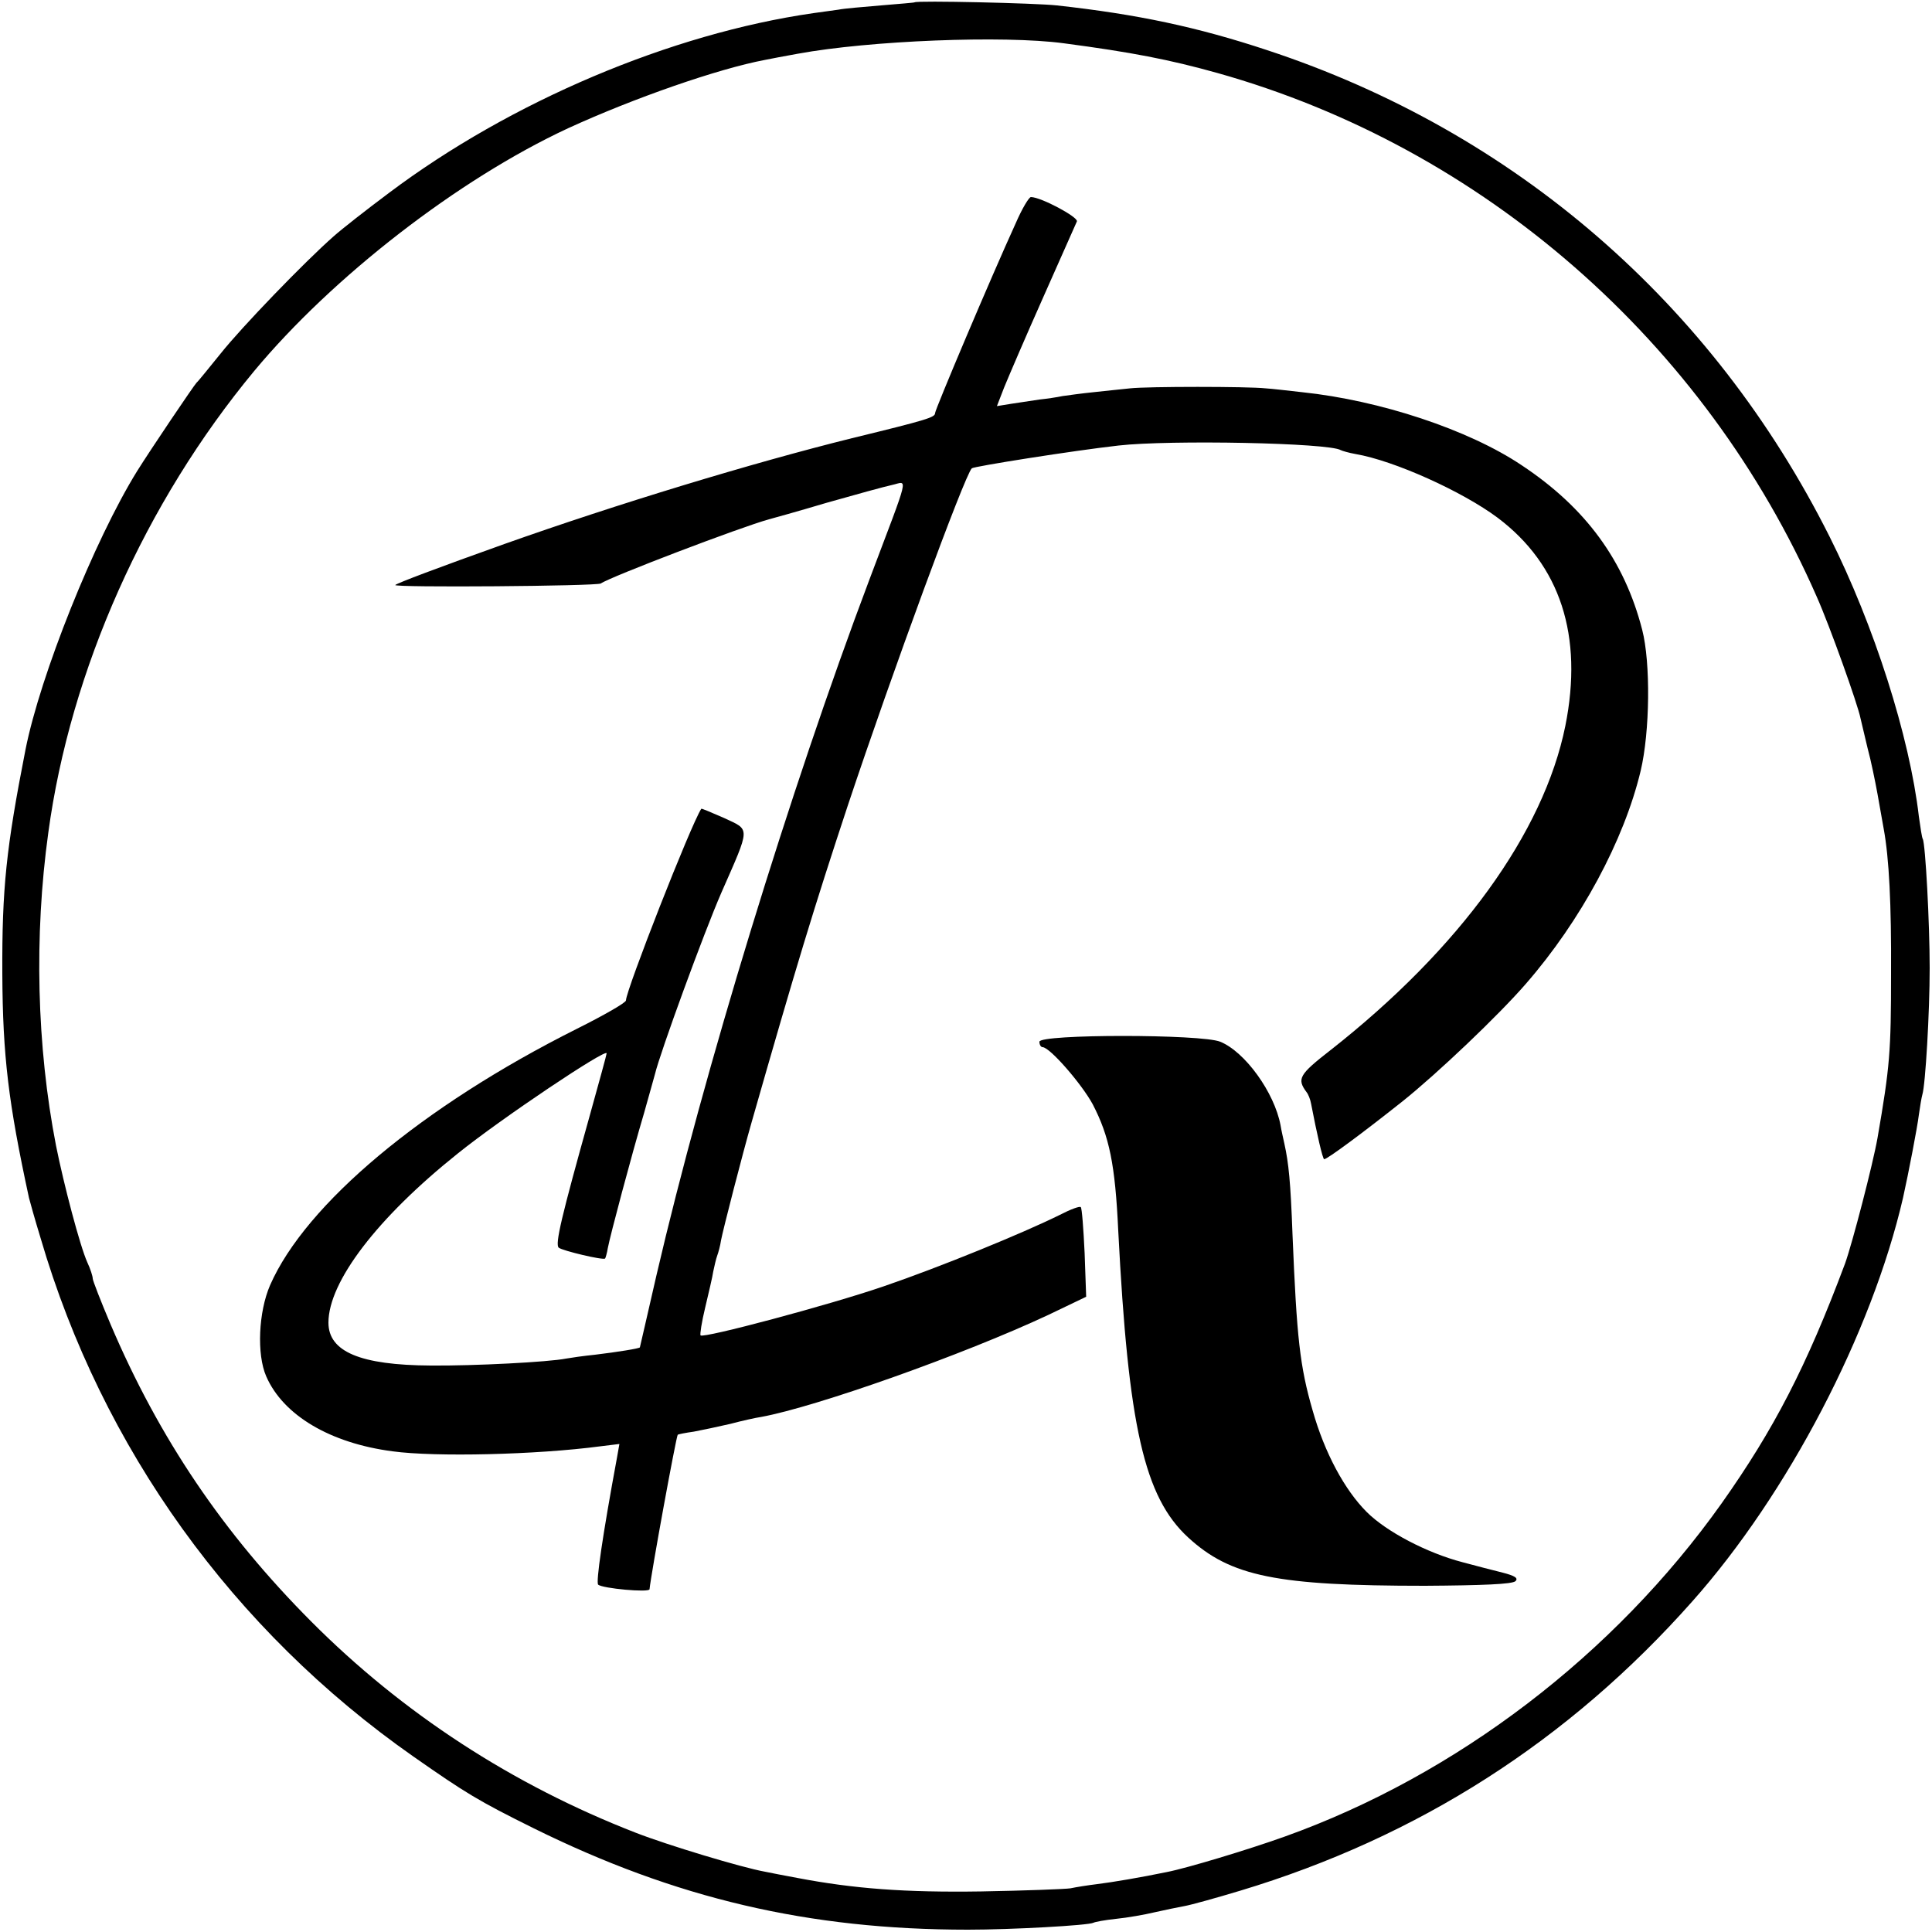 <?xml version="1.0" standalone="no"?>
<!DOCTYPE svg PUBLIC "-//W3C//DTD SVG 20010904//EN"
 "http://www.w3.org/TR/2001/REC-SVG-20010904/DTD/svg10.dtd">
<svg version="1.0" xmlns="http://www.w3.org/2000/svg"
 width="500pt" height="500pt" viewBox="0 0 500 500"
 preserveAspectRatio="xMidYMid meet">
<g transform="translate(0,500) scale(0.1,-0.1)"
fill="#000000" stroke="none">
<path d="M2367 4994 c-1 -1 -40 -4 -87 -8 -47 -4 -96 -8 -110 -11 -14 -2 -43
-6 -65 -9 -369 -53 -784 -229 -1098 -465 -59 -44 -124 -95 -144 -113 -76 -67
-238 -235 -292 -303 -31 -38 -58 -72 -62 -75 -7 -7 -119 -173 -154 -229 -111
-179 -251 -529 -289 -721 -50 -255 -61 -359 -60 -580 1 -214 16 -335 69 -580
2 -8 15 -55 30 -104 159 -544 498 -1015 965 -1342 136 -95 167 -114 310 -185
368 -182 712 -263 1125 -263 112 0 312 11 325 18 3 2 29 7 58 10 30 3 75 11
100 17 26 6 61 13 77 16 17 3 82 21 145 40 461 139 850 388 1170 749 247 278
464 694 545 1044 14 63 37 182 41 215 3 22 7 45 9 52 8 25 19 213 19 328 0
115 -11 322 -18 334 -2 3 -6 29 -10 58 -24 207 -116 495 -231 724 -303 604
-815 1048 -1455 1259 -181 60 -336 93 -545 116 -54 6 -362 13 -368 8z m386
-106 c174 -23 273 -42 398 -77 687 -193 1262 -696 1551 -1356 33 -74 106 -278
113 -314 2 -9 10 -43 18 -76 9 -33 20 -87 26 -120 6 -33 13 -73 16 -90 14 -76
20 -195 19 -375 0 -202 -3 -240 -35 -425 -12 -68 -65 -272 -84 -325 -100 -267
-184 -429 -319 -620 -279 -393 -687 -704 -1131 -863 -95 -34 -254 -82 -306
-92 -68 -14 -139 -26 -179 -31 -25 -3 -56 -8 -70 -11 -14 -2 -117 -6 -230 -8
-198 -3 -330 7 -477 35 -32 6 -69 13 -83 16 -61 11 -253 69 -335 101 -319 124
-603 309 -840 547 -227 228 -393 473 -519 769 -25 59 -46 113 -46 118 0 6 -6
25 -14 42 -19 42 -61 202 -81 302 -50 257 -57 543 -20 810 57 421 251 855 533
1195 203 244 528 496 812 628 170 78 388 154 510 177 14 3 52 10 85 16 185 34
532 48 688 27z"/>
<path d="M2629 4423 c-64 -140 -209 -483 -209 -492 0 -11 -18 -17 -215 -65
-258 -64 -607 -170 -900 -274 -171 -61 -277 -101 -282 -106 -7 -7 522 -3 532
4 24 17 362 146 435 166 8 2 76 21 150 43 74 21 150 42 169 46 41 9 47 36 -59
-245 -205 -543 -429 -1275 -551 -1800 -23 -102 -43 -186 -43 -187 -2 -3 -58
-12 -116 -19 -30 -3 -64 -8 -75 -10 -45 -9 -238 -19 -350 -18 -183 1 -265 36
-265 111 0 106 127 272 335 438 113 91 385 273 385 259 0 -3 -20 -76 -44 -162
-73 -261 -90 -332 -80 -341 10 -8 115 -33 120 -28 1 1 5 14 7 27 6 32 61 239
94 350 13 47 26 92 28 100 13 55 127 367 172 470 76 173 75 161 7 193 -32 14
-58 25 -59 24 -27 -41 -195 -470 -195 -496 0 -6 -58 -39 -128 -74 -399 -200
-701 -453 -793 -663 -30 -69 -35 -179 -10 -236 44 -101 166 -173 327 -194 110
-15 372 -9 538 13 l49 6 -6 -34 c-38 -205 -55 -324 -49 -330 11 -10 132 -21
133 -12 4 41 69 396 73 400 1 1 20 5 42 8 21 4 64 13 94 20 30 8 66 16 80 18
142 26 523 161 743 264 l98 47 -4 113 c-3 63 -7 117 -10 119 -3 3 -27 -6 -54
-20 -97 -48 -310 -135 -456 -185 -143 -49 -466 -135 -474 -127 -2 2 3 35 12
72 9 38 19 80 21 94 3 14 7 32 10 40 3 8 8 26 10 40 5 27 56 225 79 305 116
406 162 557 249 820 114 342 302 854 321 873 5 5 264 46 380 59 132 15 545 7
575 -12 4 -2 21 -7 38 -10 100 -17 277 -97 368 -165 162 -122 222 -305 175
-539 -56 -276 -273 -576 -608 -839 -81 -63 -87 -74 -62 -108 5 -6 10 -19 12
-30 15 -78 30 -144 34 -144 8 0 101 69 203 150 90 72 248 222 319 304 142 163
254 371 297 551 24 101 26 280 4 365 -46 179 -146 316 -312 426 -137 92 -367
168 -568 189 -36 4 -78 9 -95 10 -46 5 -305 5 -350 0 -22 -2 -65 -7 -95 -10
-30 -3 -66 -8 -80 -10 -14 -3 -41 -7 -60 -9 -19 -3 -52 -8 -73 -11 l-37 -6 19
49 c11 27 56 132 101 233 45 101 84 189 87 196 4 11 -93 63 -119 63 -5 0 -23
-30 -39 -67z"/>
<path d="M2690 2304 c0 -8 4 -14 8 -14 19 0 102 -96 130 -148 43 -83 58 -155
66 -327 26 -507 67 -689 181 -794 110 -101 229 -125 613 -125 147 1 226 4 234
12 8 8 -2 14 -33 22 -24 6 -71 18 -104 27 -92 24 -197 79 -248 130 -57 57
-109 153 -140 263 -33 114 -41 187 -52 455 -5 137 -10 185 -21 235 -3 14 -8
35 -10 48 -16 85 -92 190 -156 216 -48 20 -468 20 -468 0z"/>
</g>
</svg>
